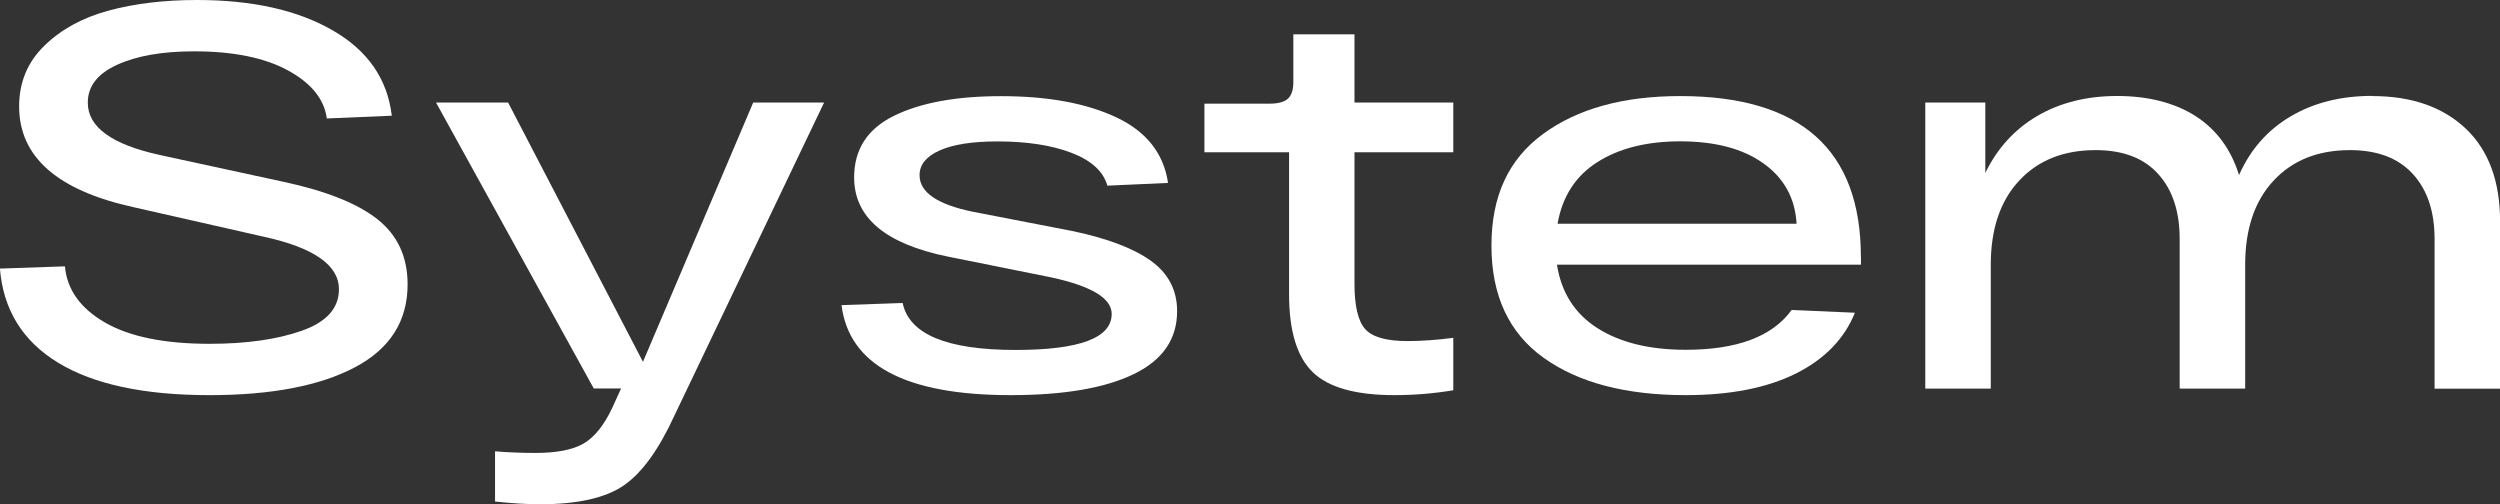 <?xml version="1.0" encoding="UTF-8"?> <svg xmlns="http://www.w3.org/2000/svg" id="_Слой_2" data-name="Слой 2" viewBox="0 0 292.75 59.05"><rect x="0" y="0" width="292.75" height="59.05" fill="#333333" stroke="none"/><defs><style> .cls-1 { fill: #fff; } </style></defs><g id="_Слой_1-2" data-name="Слой 1"><g><path class="cls-1" d="M7.6,31.19c.25,2.73,1.82,4.92,4.7,6.58,2.88,1.66,6.96,2.49,12.24,2.49,4.3,0,7.9-.51,10.8-1.53,2.9-1.02,4.35-2.64,4.35-4.86,0-2.81-2.92-4.86-8.76-6.14l-15.21-3.45c-8.99-1.96-13.48-5.9-13.48-11.82,0-2.81.98-5.18,2.94-7.09,1.96-1.92,4.46-3.29,7.51-4.12,3.04-.83,6.51-1.25,10.38-1.25,6.47,0,11.77,1.18,15.88,3.55,4.11,2.36,6.42,5.7,6.93,10l-7.61.32c-.3-2.26-1.81-4.13-4.54-5.62-2.73-1.49-6.39-2.24-10.99-2.24-3.71,0-6.71.52-9.01,1.57-2.3,1.04-3.45,2.52-3.45,4.44,0,2.86,2.81,4.9,8.44,6.13l14.44,3.13c4.99,1.07,8.66,2.52,11.02,4.38,2.36,1.85,3.55,4.4,3.55,7.64,0,4.3-2.06,7.54-6.17,9.71s-9.79,3.26-17.03,3.26c-7.67,0-13.58-1.27-17.73-3.8-4.15-2.53-6.42-6.21-6.81-11.02l7.6-.26Z"></path><path class="cls-1" d="M88.19,12.01h8.31l-17.51,36.62c-1.83,4-3.81,6.74-5.94,8.21-2.13,1.47-5.41,2.21-9.84,2.21-1.49,0-3.24-.11-5.24-.32v-5.88c1.58.13,3.15.19,4.73.19,2.47,0,4.35-.36,5.62-1.09s2.41-2.13,3.39-4.22l1.02-2.24h-3.2L51.06,12.01h8.44l15.79,30.36,12.91-30.36Z"></path><path class="cls-1" d="M129.67,21.73c-.47-1.66-1.87-2.94-4.19-3.83-2.32-.89-5.21-1.34-8.66-1.34-2.94,0-5.2.35-6.77,1.05-1.58.7-2.37,1.67-2.37,2.91,0,2,2.09,3.43,6.26,4.28l11.57,2.24c4.09.85,7.17,2.01,9.23,3.48s3.1,3.44,3.1,5.91c0,3.28-1.69,5.74-5.08,7.38-3.39,1.64-8.19,2.46-14.41,2.46-12.31,0-18.92-3.51-19.81-10.54l7.16-.25c.77,3.67,5.18,5.5,13.23,5.5,7.5,0,11.25-1.41,11.25-4.22,0-1.83-2.36-3.26-7.09-4.28l-12.08-2.43c-7.33-1.49-10.99-4.58-10.99-9.27,0-3.28,1.55-5.69,4.67-7.22,3.11-1.53,7.29-2.3,12.53-2.3,5.5,0,10,.83,13.52,2.49,3.51,1.66,5.53,4.22,6.04,7.67l-7.09.32Z"></path><path class="cls-1" d="M170.18,17.83h-11.57v15.4c0,2.6.42,4.37,1.25,5.3.83.94,2.48,1.41,4.95,1.41,1.66,0,3.45-.13,5.37-.38v6.14c-2.26.38-4.56.57-6.9.57-4.52,0-7.7-.89-9.55-2.68s-2.78-4.83-2.78-9.14v-16.62h-9.91v-5.69h7.6c1.02,0,1.75-.19,2.17-.58s.64-1.02.64-1.92v-5.62h7.16v7.99h11.57v5.82Z"></path><path class="cls-1" d="M217.92,30.1v.89h-35.6c.51,3.28,2.1,5.76,4.76,7.45,2.66,1.68,6.1,2.52,10.32,2.52,6.01,0,10.14-1.55,12.4-4.66l7.41.32c-1.24,3.07-3.55,5.44-6.93,7.13-3.39,1.68-7.68,2.52-12.88,2.52-7.03,0-12.58-1.46-16.65-4.38-4.07-2.92-6.1-7.3-6.1-13.13s2.01-10.11,6.04-13.07c4.03-2.96,9.38-4.44,16.07-4.44,14.1,0,21.15,6.28,21.15,18.85ZM196.77,16.55c-3.92,0-7.16.81-9.71,2.43-2.56,1.62-4.11,4.03-4.67,7.22h27.99c-.17-2.98-1.46-5.34-3.87-7.06-2.41-1.73-5.66-2.59-9.75-2.59Z"></path><path class="cls-1" d="M277.8,11.25c4.6,0,8.24,1.27,10.93,3.8,2.68,2.54,4.03,6.17,4.03,10.9v19.56h-7.67v-17.51c0-3.24-.85-5.78-2.56-7.64s-4.15-2.78-7.35-2.78c-3.75,0-6.73,1.19-8.95,3.58-2.22,2.39-3.32,5.67-3.32,9.84v14.51h-7.67v-17.51c0-3.24-.84-5.78-2.53-7.64s-4.12-2.78-7.32-2.78c-3.75,0-6.73,1.19-8.95,3.58-2.22,2.39-3.32,5.67-3.32,9.84v14.51h-7.67V12.01h7.03v8.24c1.41-2.9,3.44-5.12,6.1-6.68,2.66-1.55,5.78-2.33,9.36-2.33s6.72.79,9.17,2.36c2.45,1.58,4.14,3.88,5.08,6.9,1.32-2.98,3.33-5.27,6.04-6.87s5.89-2.4,9.55-2.4Z"></path></g></g></svg> 